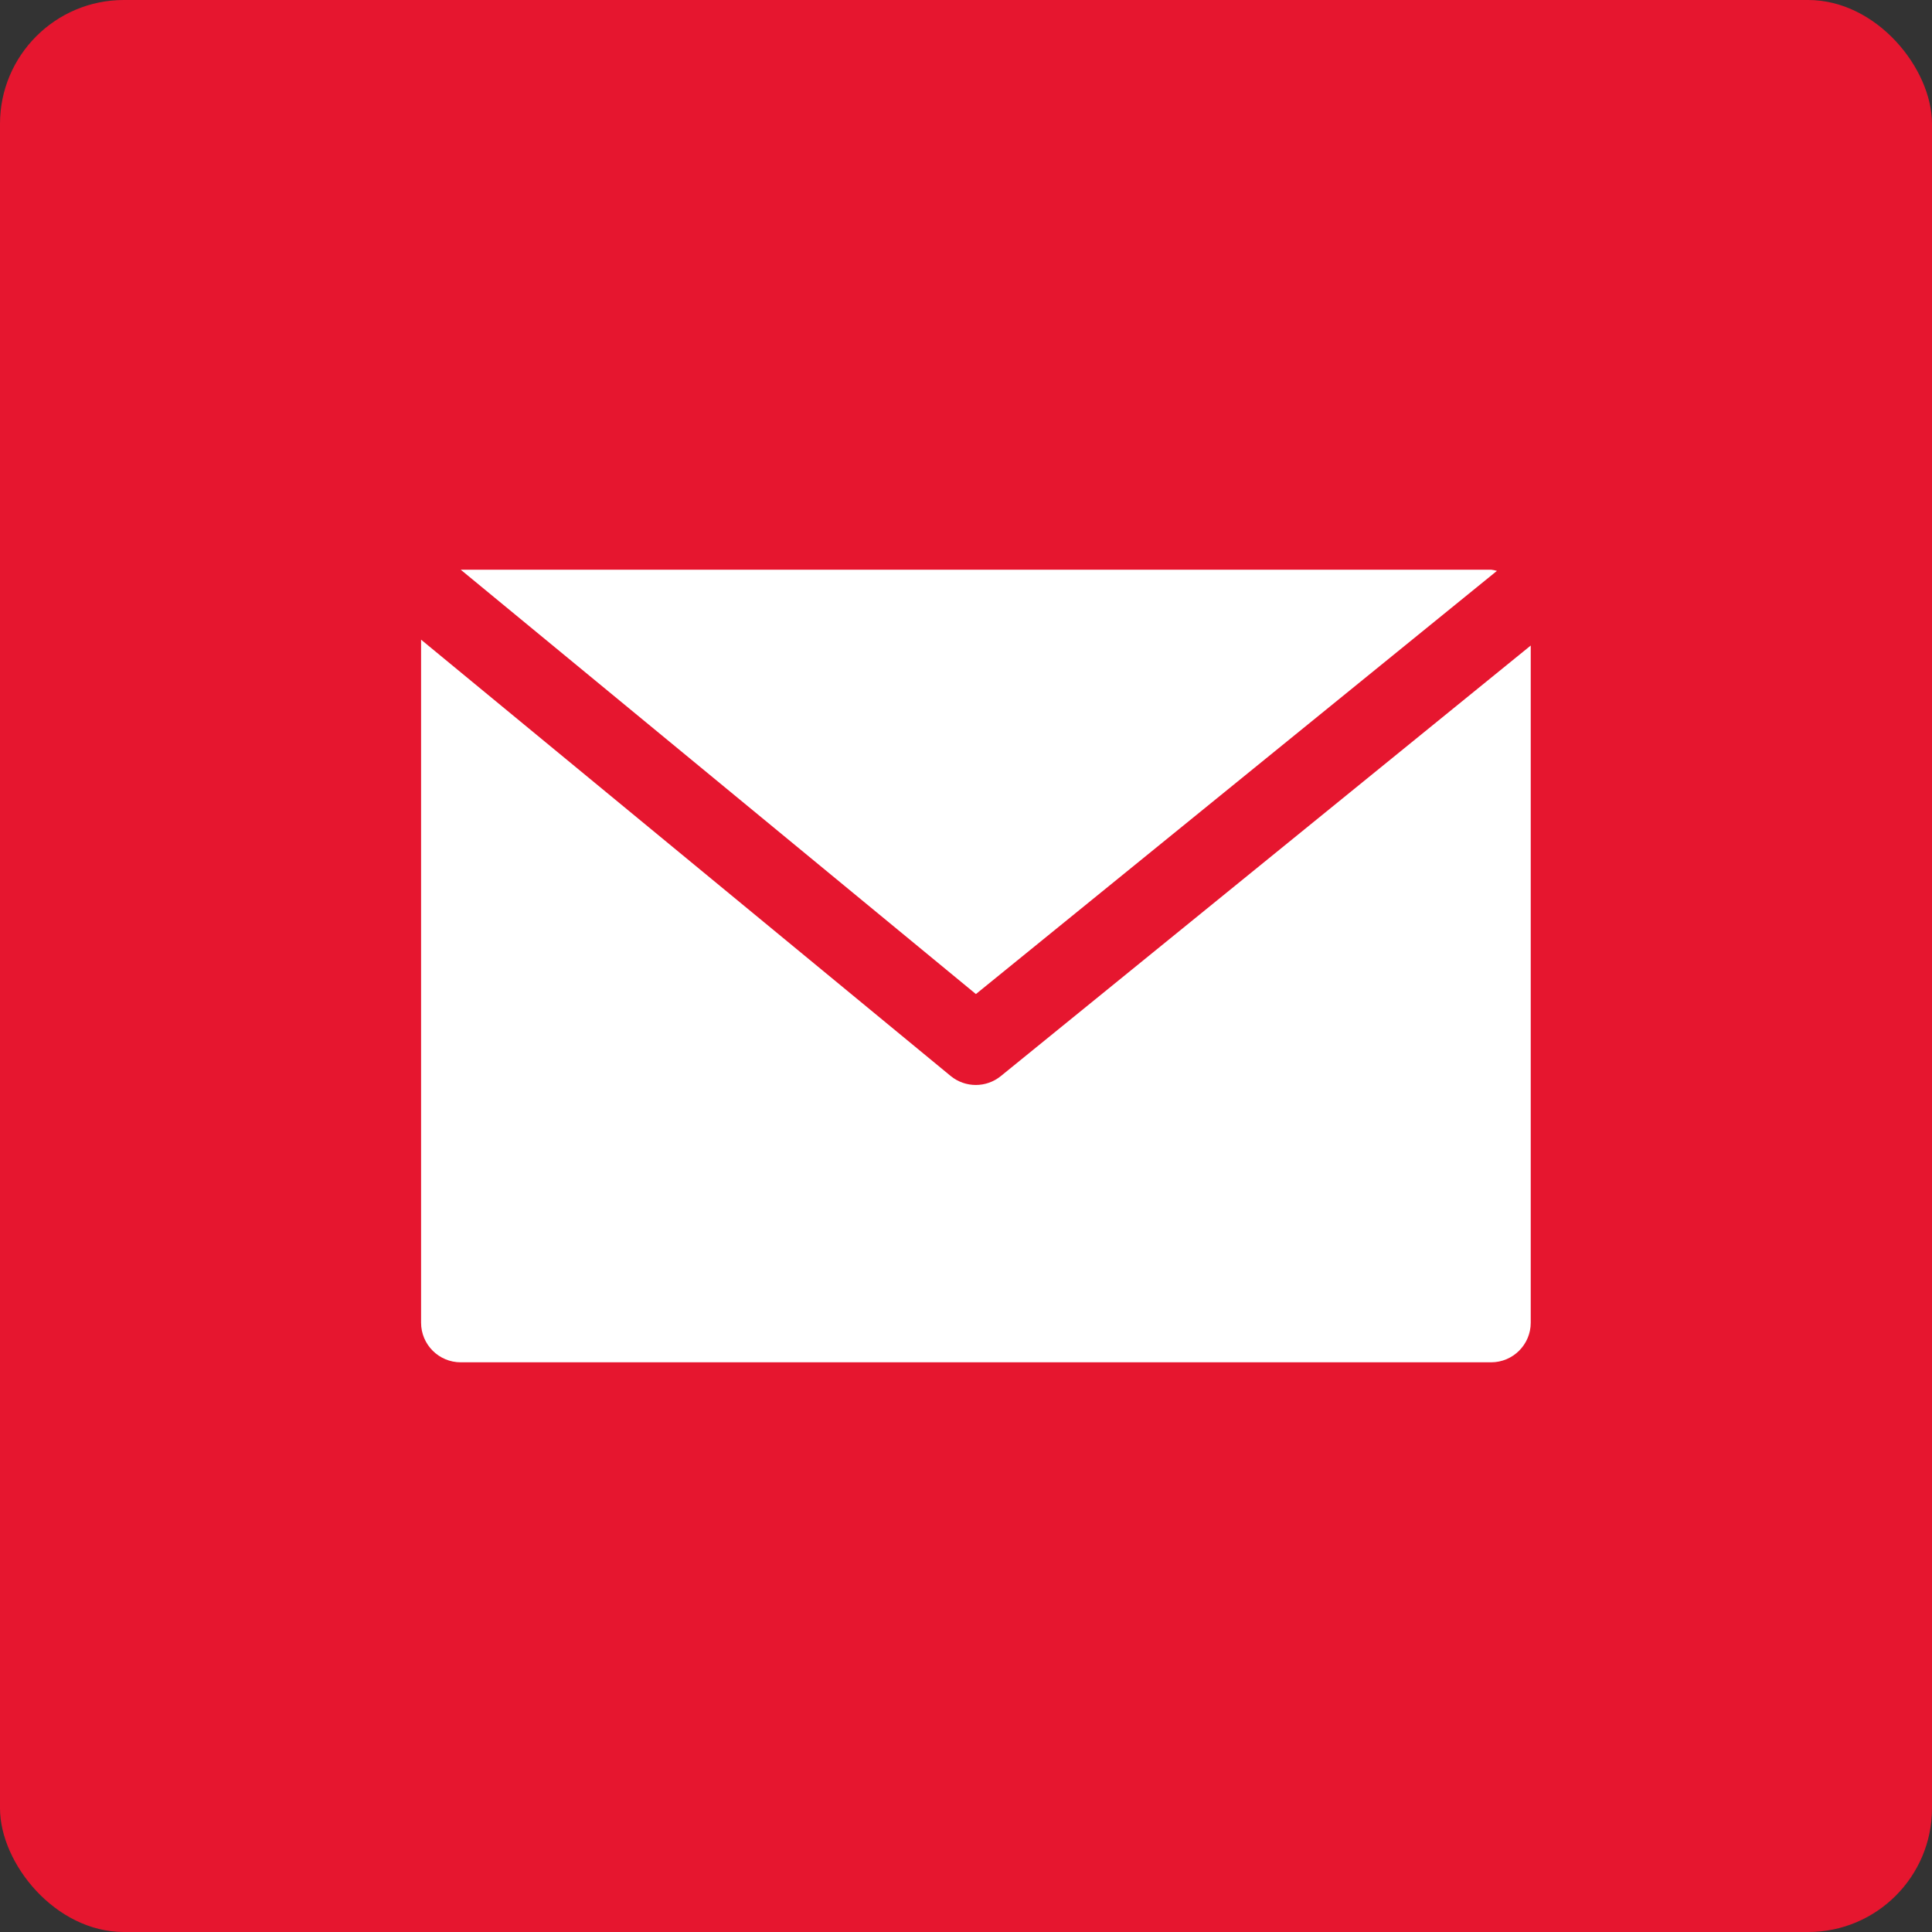 <svg width="78" height="78" viewBox="0 0 78 78" fill="none" xmlns="http://www.w3.org/2000/svg">
<rect x="0" y="0" width="78" height="78" fill="#333333" stroke="none"/>
<rect width="78" height="78" rx="5" fill="#E6162F"/>
<path d="M60.2 23H18.6L39.4 40.133L60.435 23.048C60.358 23.026 60.28 23.009 60.2 23Z" fill="white"/>
<path d="M40.41 43.441C39.82 43.924 38.972 43.924 38.382 43.441L17 25.825V53.4C17 54.283 17.716 55 18.6 55H60.2C61.084 55 61.8 54.283 61.8 53.4V26.062L40.41 43.441Z" fill="white"/>
</svg>
